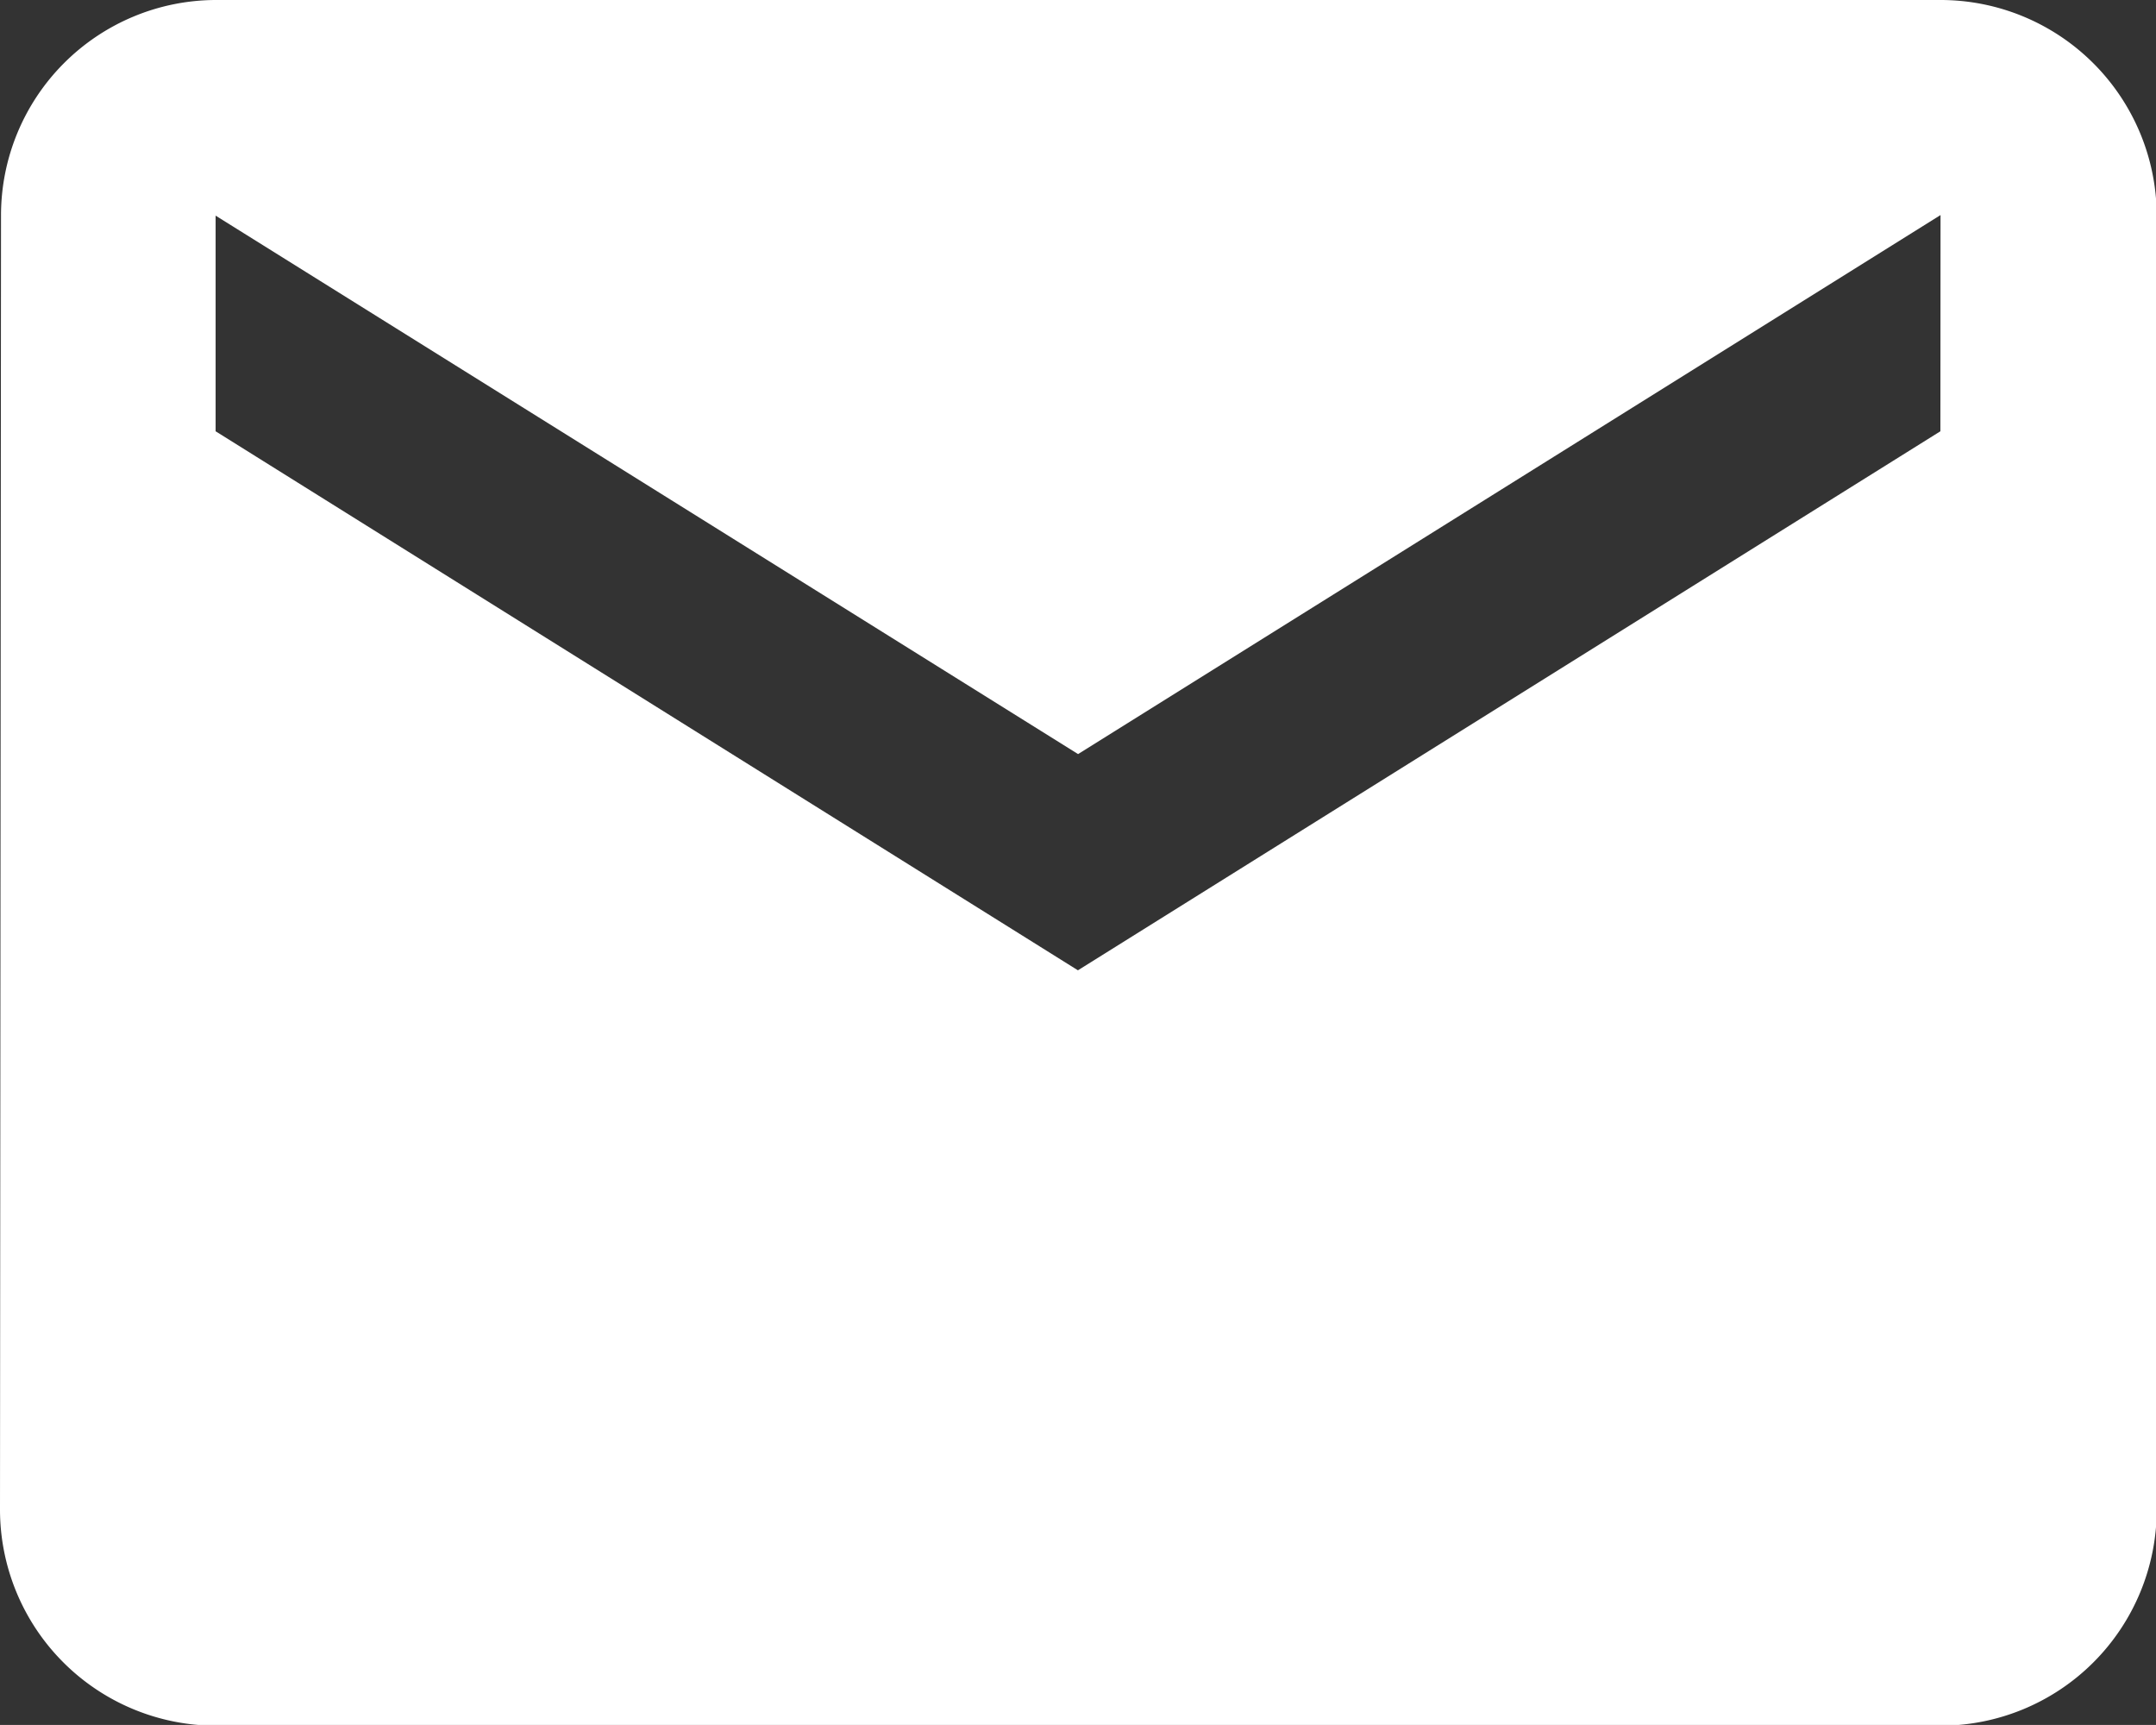 <svg xmlns="http://www.w3.org/2000/svg" width="14.869" height="11.895" viewBox="0 0 14.869 11.895">
  <rect x="0" y="0" width="14.869" height="11.895" fill="#333333" stroke="none"/>
  <path id="Icon_material-email" data-name="Icon material-email" d="M16.382,6H4.487A1.485,1.485,0,0,0,3.007,7.487L3,16.408A1.491,1.491,0,0,0,4.487,17.9h11.9a1.491,1.491,0,0,0,1.487-1.487V7.487A1.491,1.491,0,0,0,16.382,6Zm0,2.974-5.948,3.717L4.487,8.974V7.487L10.435,11.2l5.948-3.717Z" transform="translate(-3 -6)" fill="#fff"/>
</svg>
